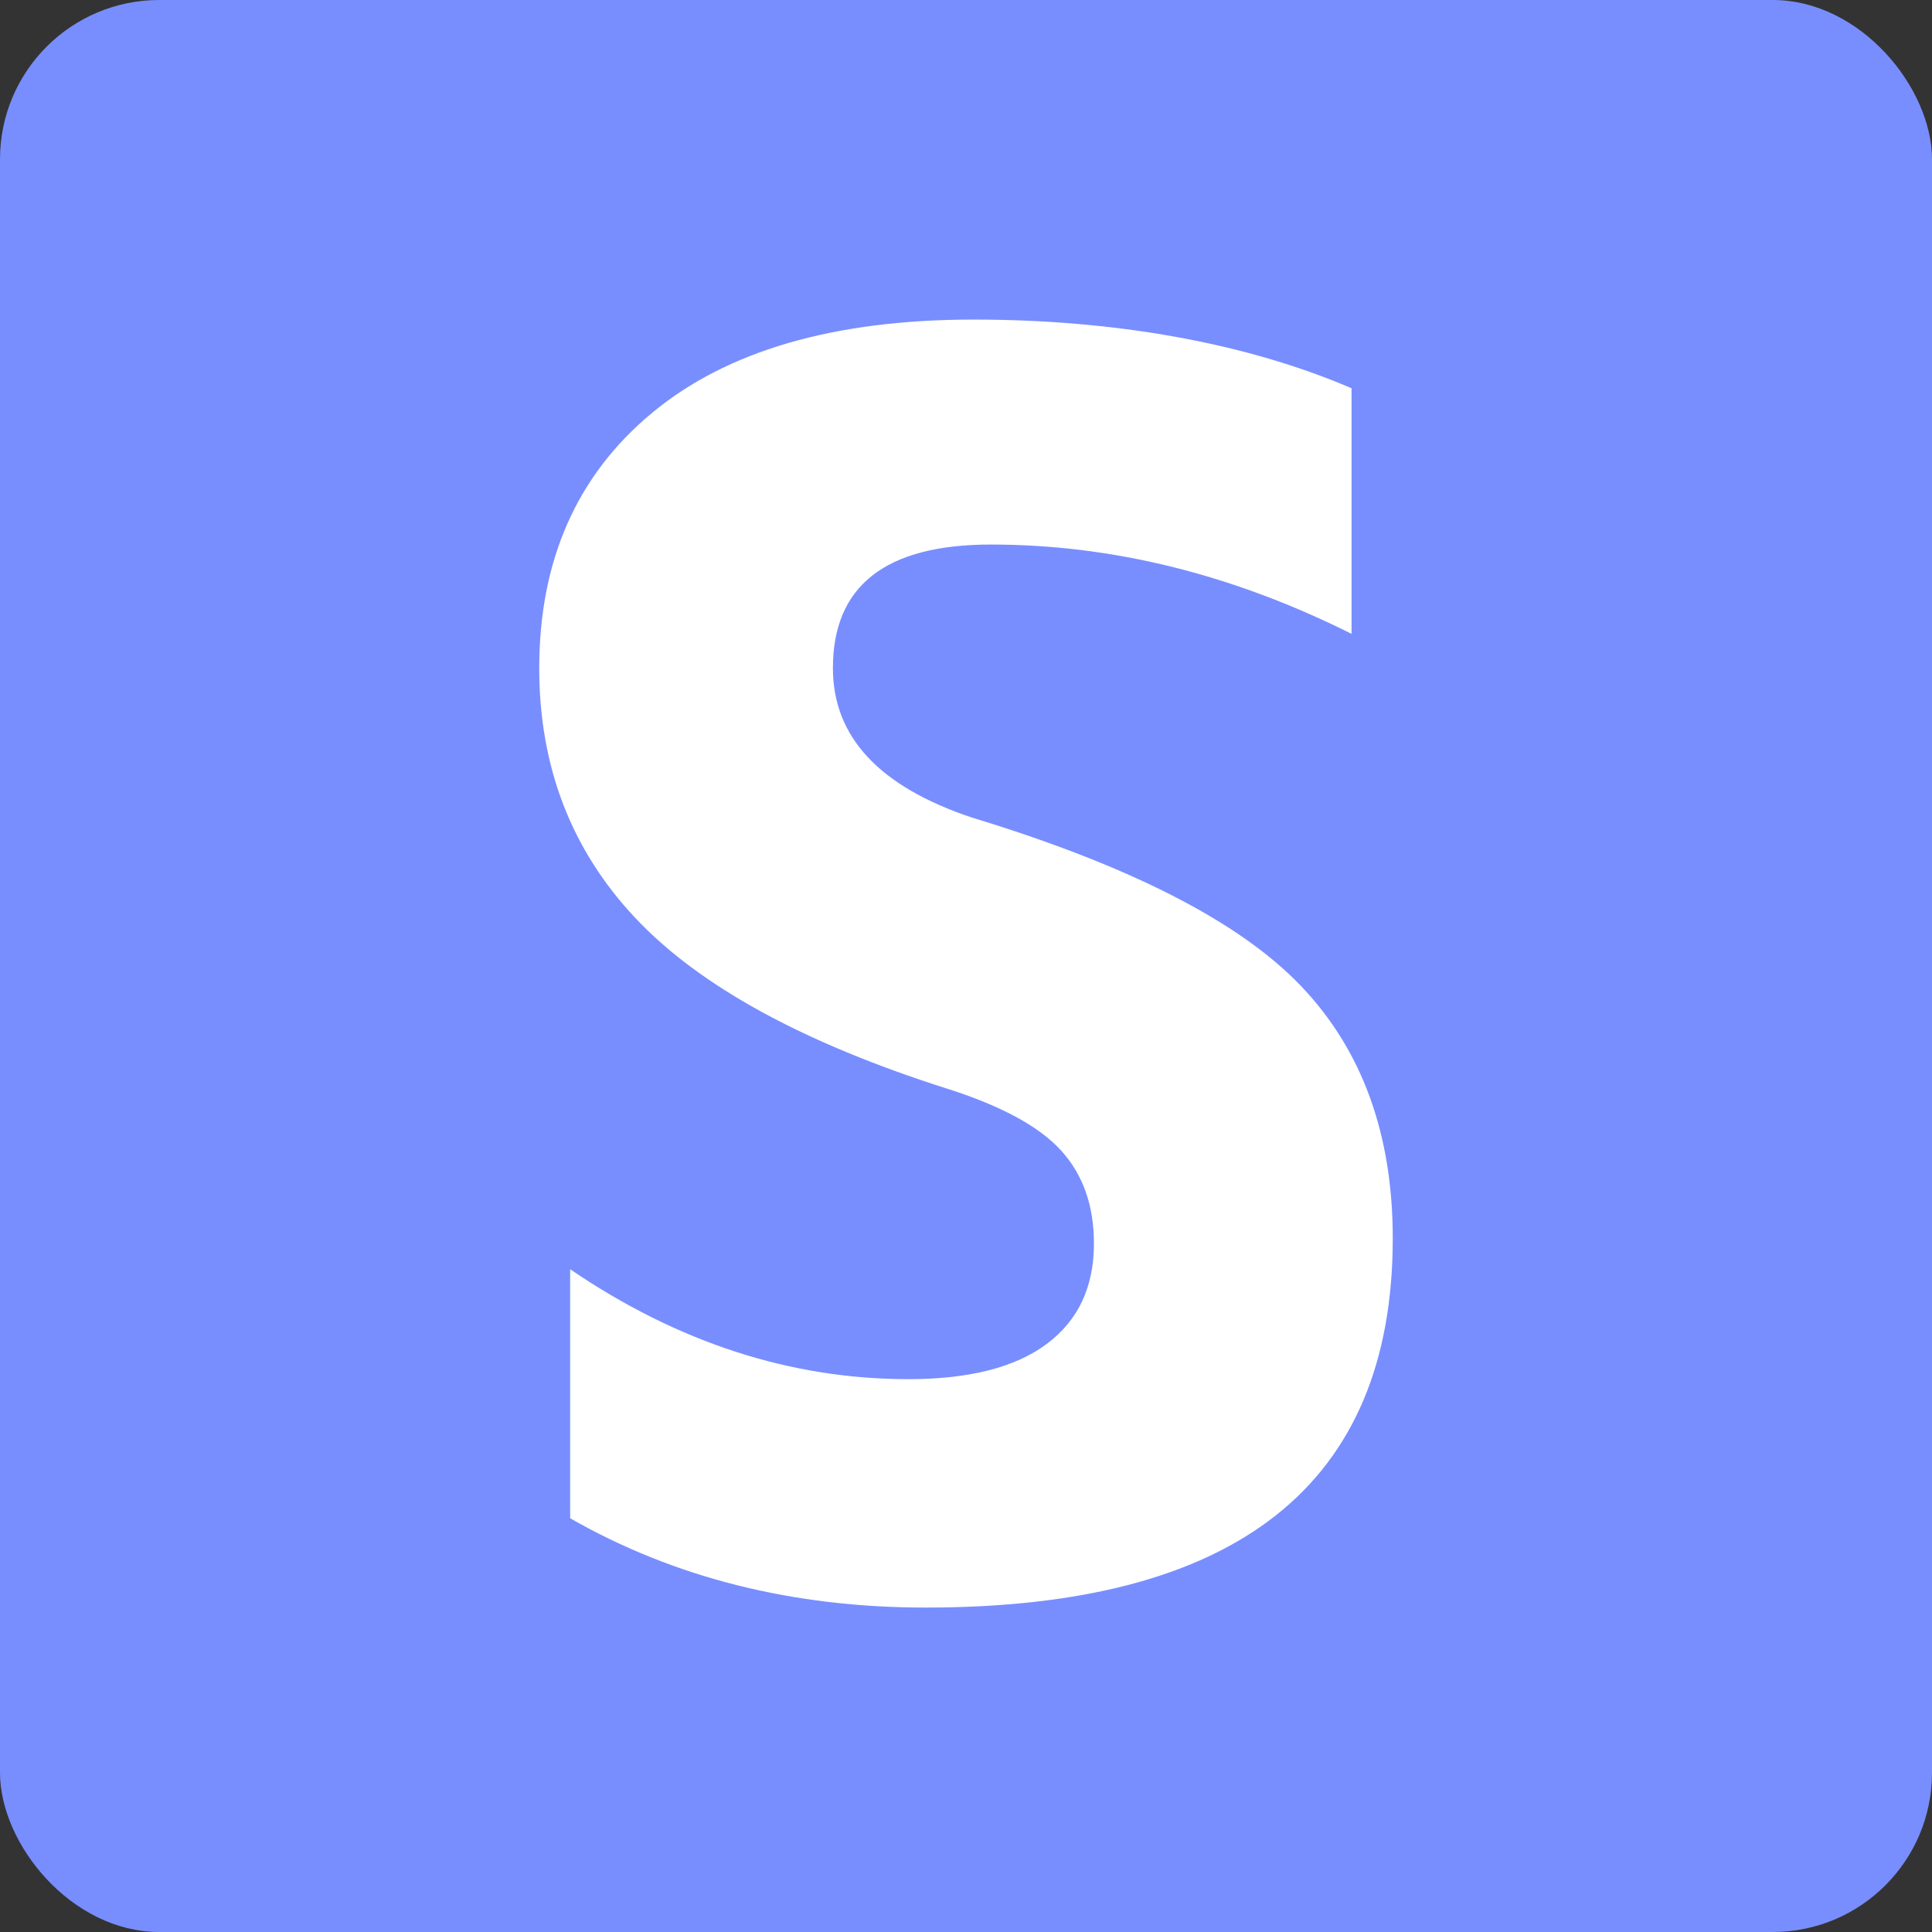 <?xml version="1.0" encoding="UTF-8"?>
<svg id="_レイヤー_2" data-name="レイヤー 2" xmlns="http://www.w3.org/2000/svg" viewBox="0 0 135 135">
  <rect x="0" y="0" width="135" height="135" fill="#333333" stroke="none"/>
  <defs>
    <style>
      .cls-1 {
        fill: #788eff;
      }

      .cls-2 {
        fill: #fff;
      }
    </style>
  </defs>
  <g id="_レイヤー_1-2" data-name="レイヤー 1">
    <g>
      <rect class="cls-1" width="135" height="135" rx="11.13" ry="11.13"/>
      <path class="cls-2" d="M94.44,44.29c-8.32-4.16-16.72-6.24-25.2-6.24-7.36,0-11.04,2.88-11.04,8.64,0,4.8,3.24,8.28,9.72,10.44,11.04,3.36,18.7,7.28,22.98,11.76,4.28,4.48,6.42,10.36,6.42,17.64,0,17.2-10.88,25.8-32.64,25.8-9.28,0-17.56-2.08-24.84-6.24v-17.4c7.52,5.12,15.4,7.68,23.64,7.68,4.24,0,7.46-.82,9.66-2.46,2.2-1.64,3.3-3.98,3.3-7.02,0-2.64-.76-4.8-2.28-6.48-1.52-1.68-4.16-3.12-7.92-4.32-10.08-3.2-17.36-7.18-21.84-11.94-4.48-4.76-6.72-10.58-6.72-17.46,0-7.52,2.62-13.46,7.86-17.82,5.24-4.36,12.74-6.54,22.5-6.54s18.96,1.6,26.4,4.8v17.16Z"/>
    </g>
  </g>
</svg>